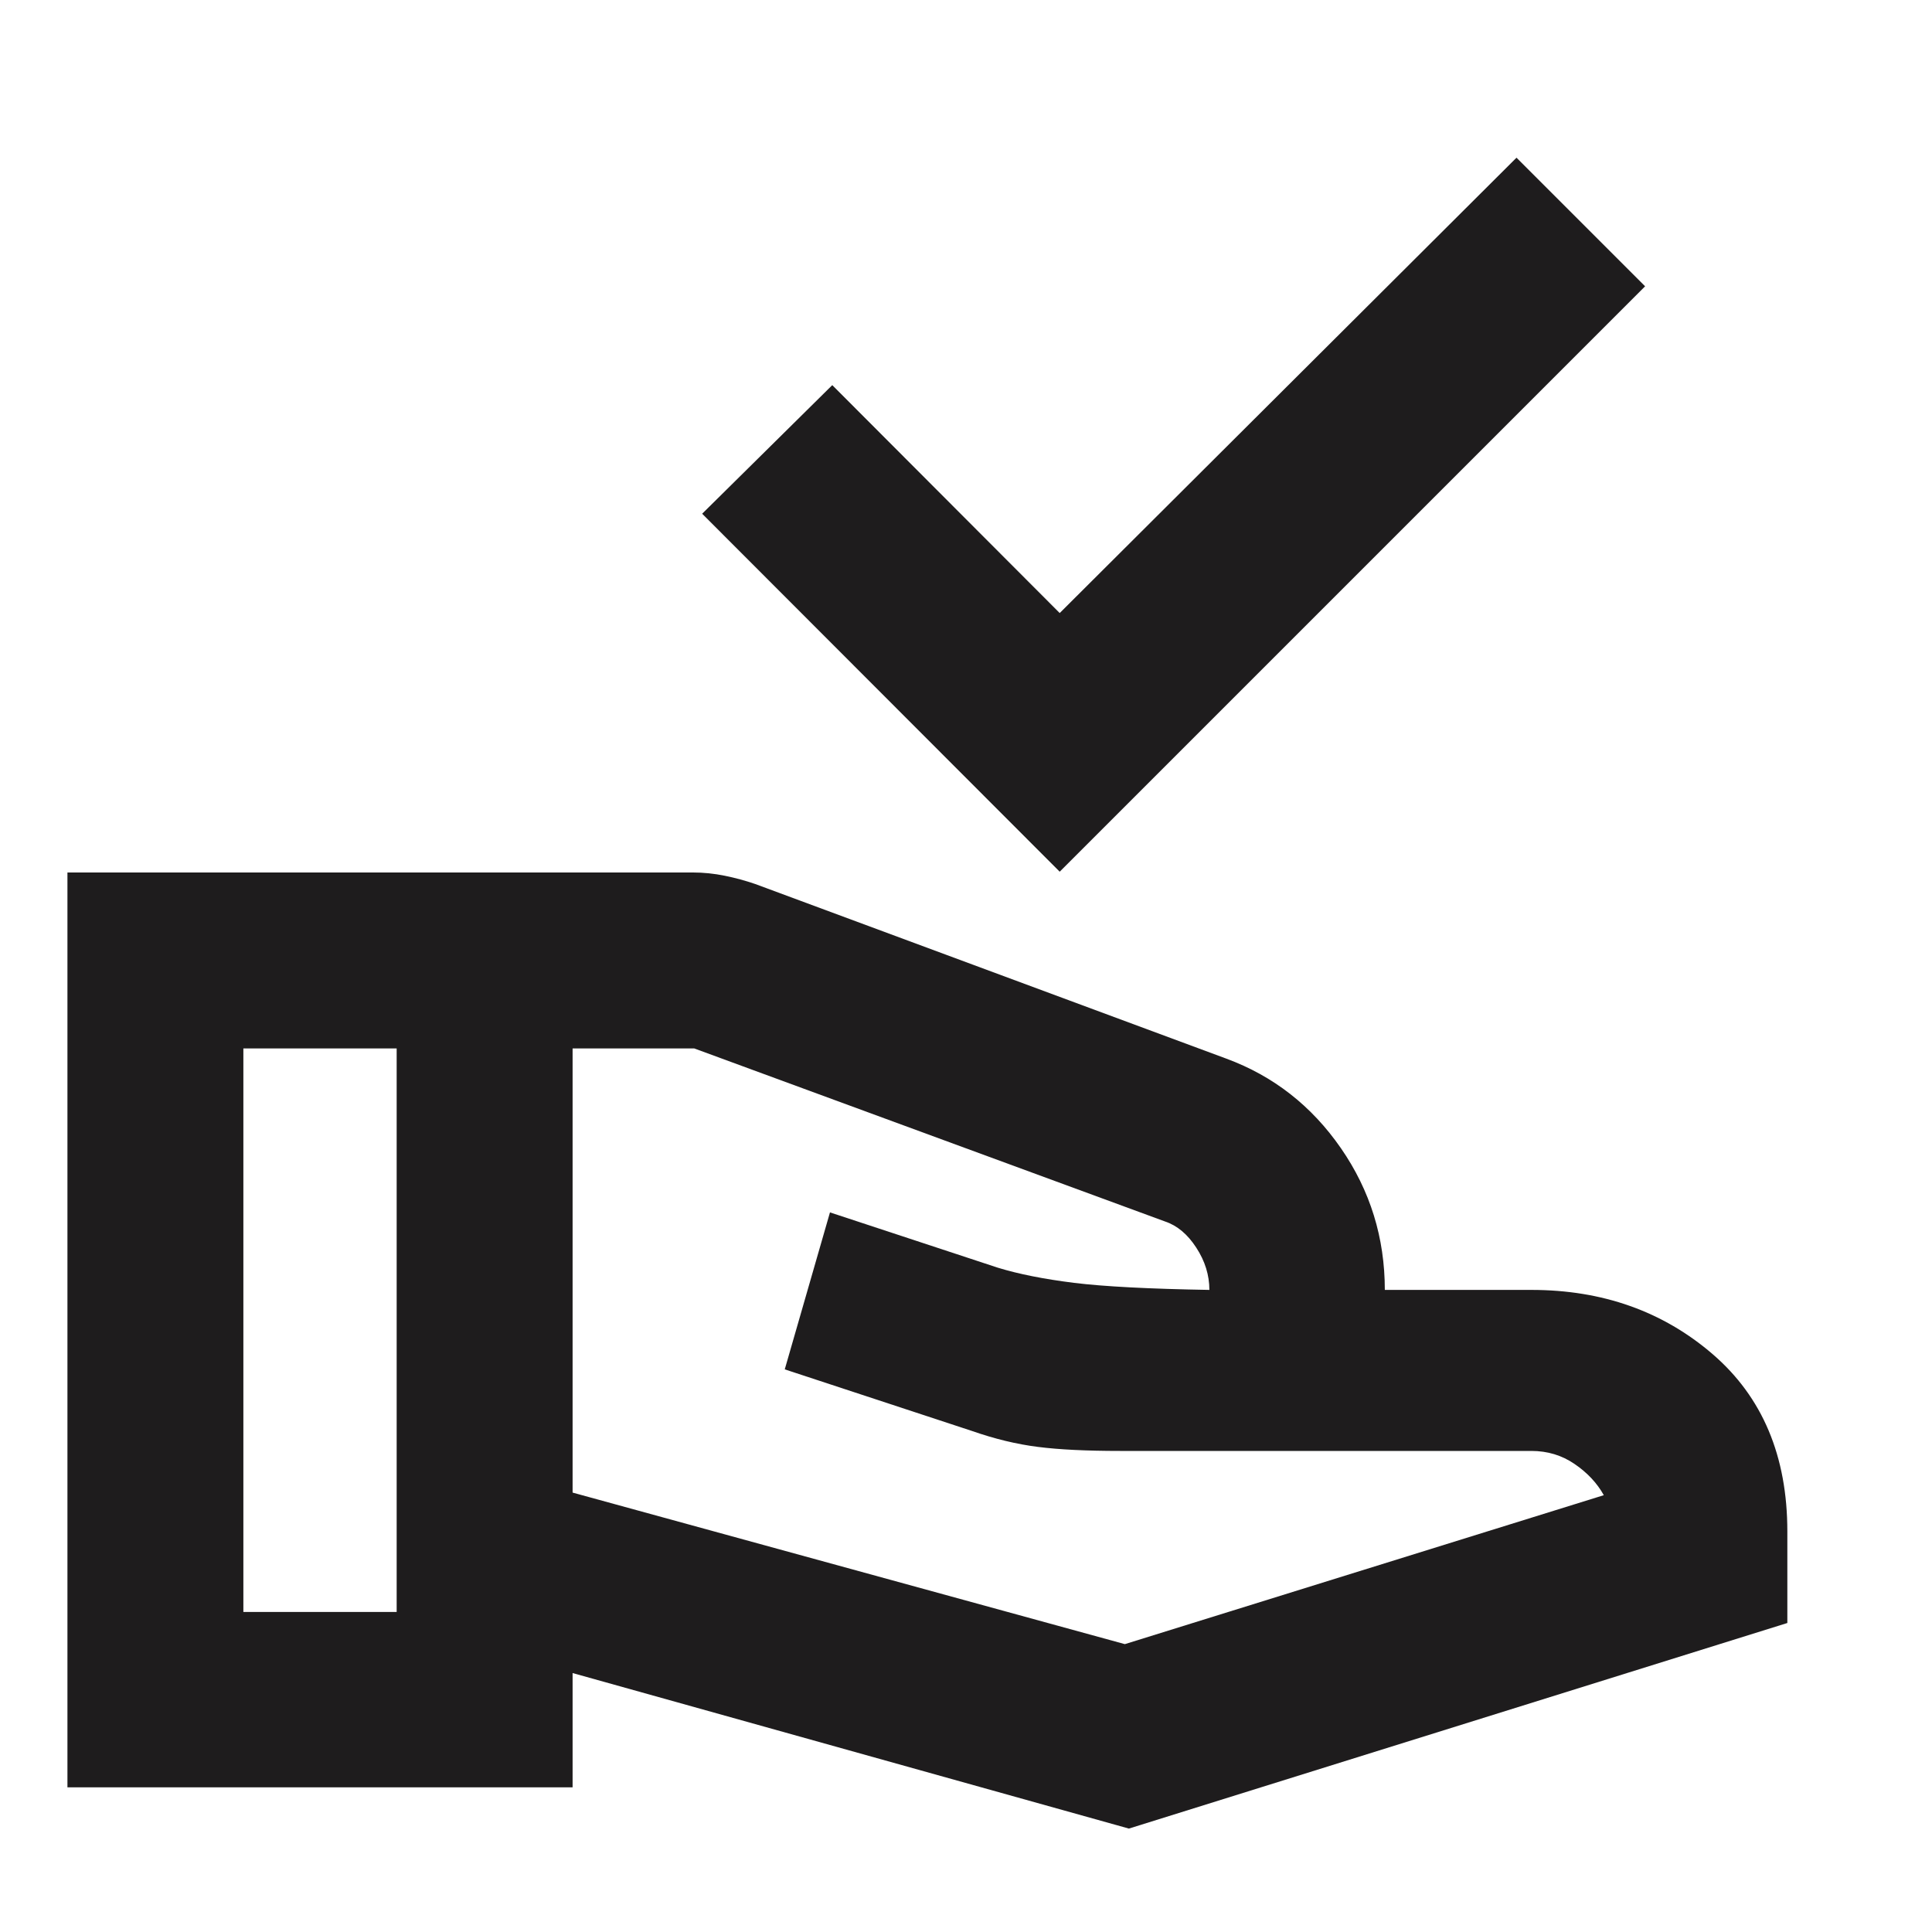 <svg width="32" height="32" viewBox="0 0 32 32" fill="none" xmlns="http://www.w3.org/2000/svg">
<g id="approval_delegation">
<mask id="mask0_25_3478" style="mask-type:alpha" maskUnits="userSpaceOnUse" x="0" y="0" width="32" height="32">
<rect id="Bounding box" width="32" height="32" fill="#D9D9D9"/>
</mask>
<g mask="url(#mask0_25_3478)">
<path id="approval_delegation_2" d="M17.552 14.438L11.63 8.509L13.785 6.379L17.552 10.154L25.118 2.612L27.248 4.742L17.552 14.438ZM9.484 24.722L18.631 27.232L26.564 24.765C26.453 24.565 26.292 24.393 26.081 24.249C25.87 24.104 25.631 24.032 25.364 24.032H18.552C17.994 24.032 17.54 24.01 17.19 23.965C16.84 23.921 16.476 23.833 16.098 23.701L12.998 22.681L13.747 20.081L16.527 20.997C16.873 21.103 17.293 21.186 17.788 21.248C18.284 21.309 19.031 21.348 20.031 21.365C20.031 21.121 19.959 20.887 19.814 20.665C19.67 20.443 19.498 20.299 19.298 20.232L11.498 17.365H9.484V24.722ZM1.117 29.604V14.451H11.474C11.651 14.451 11.828 14.469 12.004 14.505C12.181 14.541 12.349 14.587 12.509 14.642L20.311 17.534C21.092 17.822 21.725 18.317 22.21 19.018C22.695 19.719 22.937 20.502 22.937 21.365H25.364C26.542 21.365 27.543 21.72 28.367 22.429C29.191 23.139 29.604 24.117 29.604 25.365V26.882L18.698 30.287L9.484 27.711V29.604H1.117ZM4.031 26.699H6.57V17.365H4.031V26.699Z" fill="#1E1C1D"/>
</g>
</g>
</svg>
